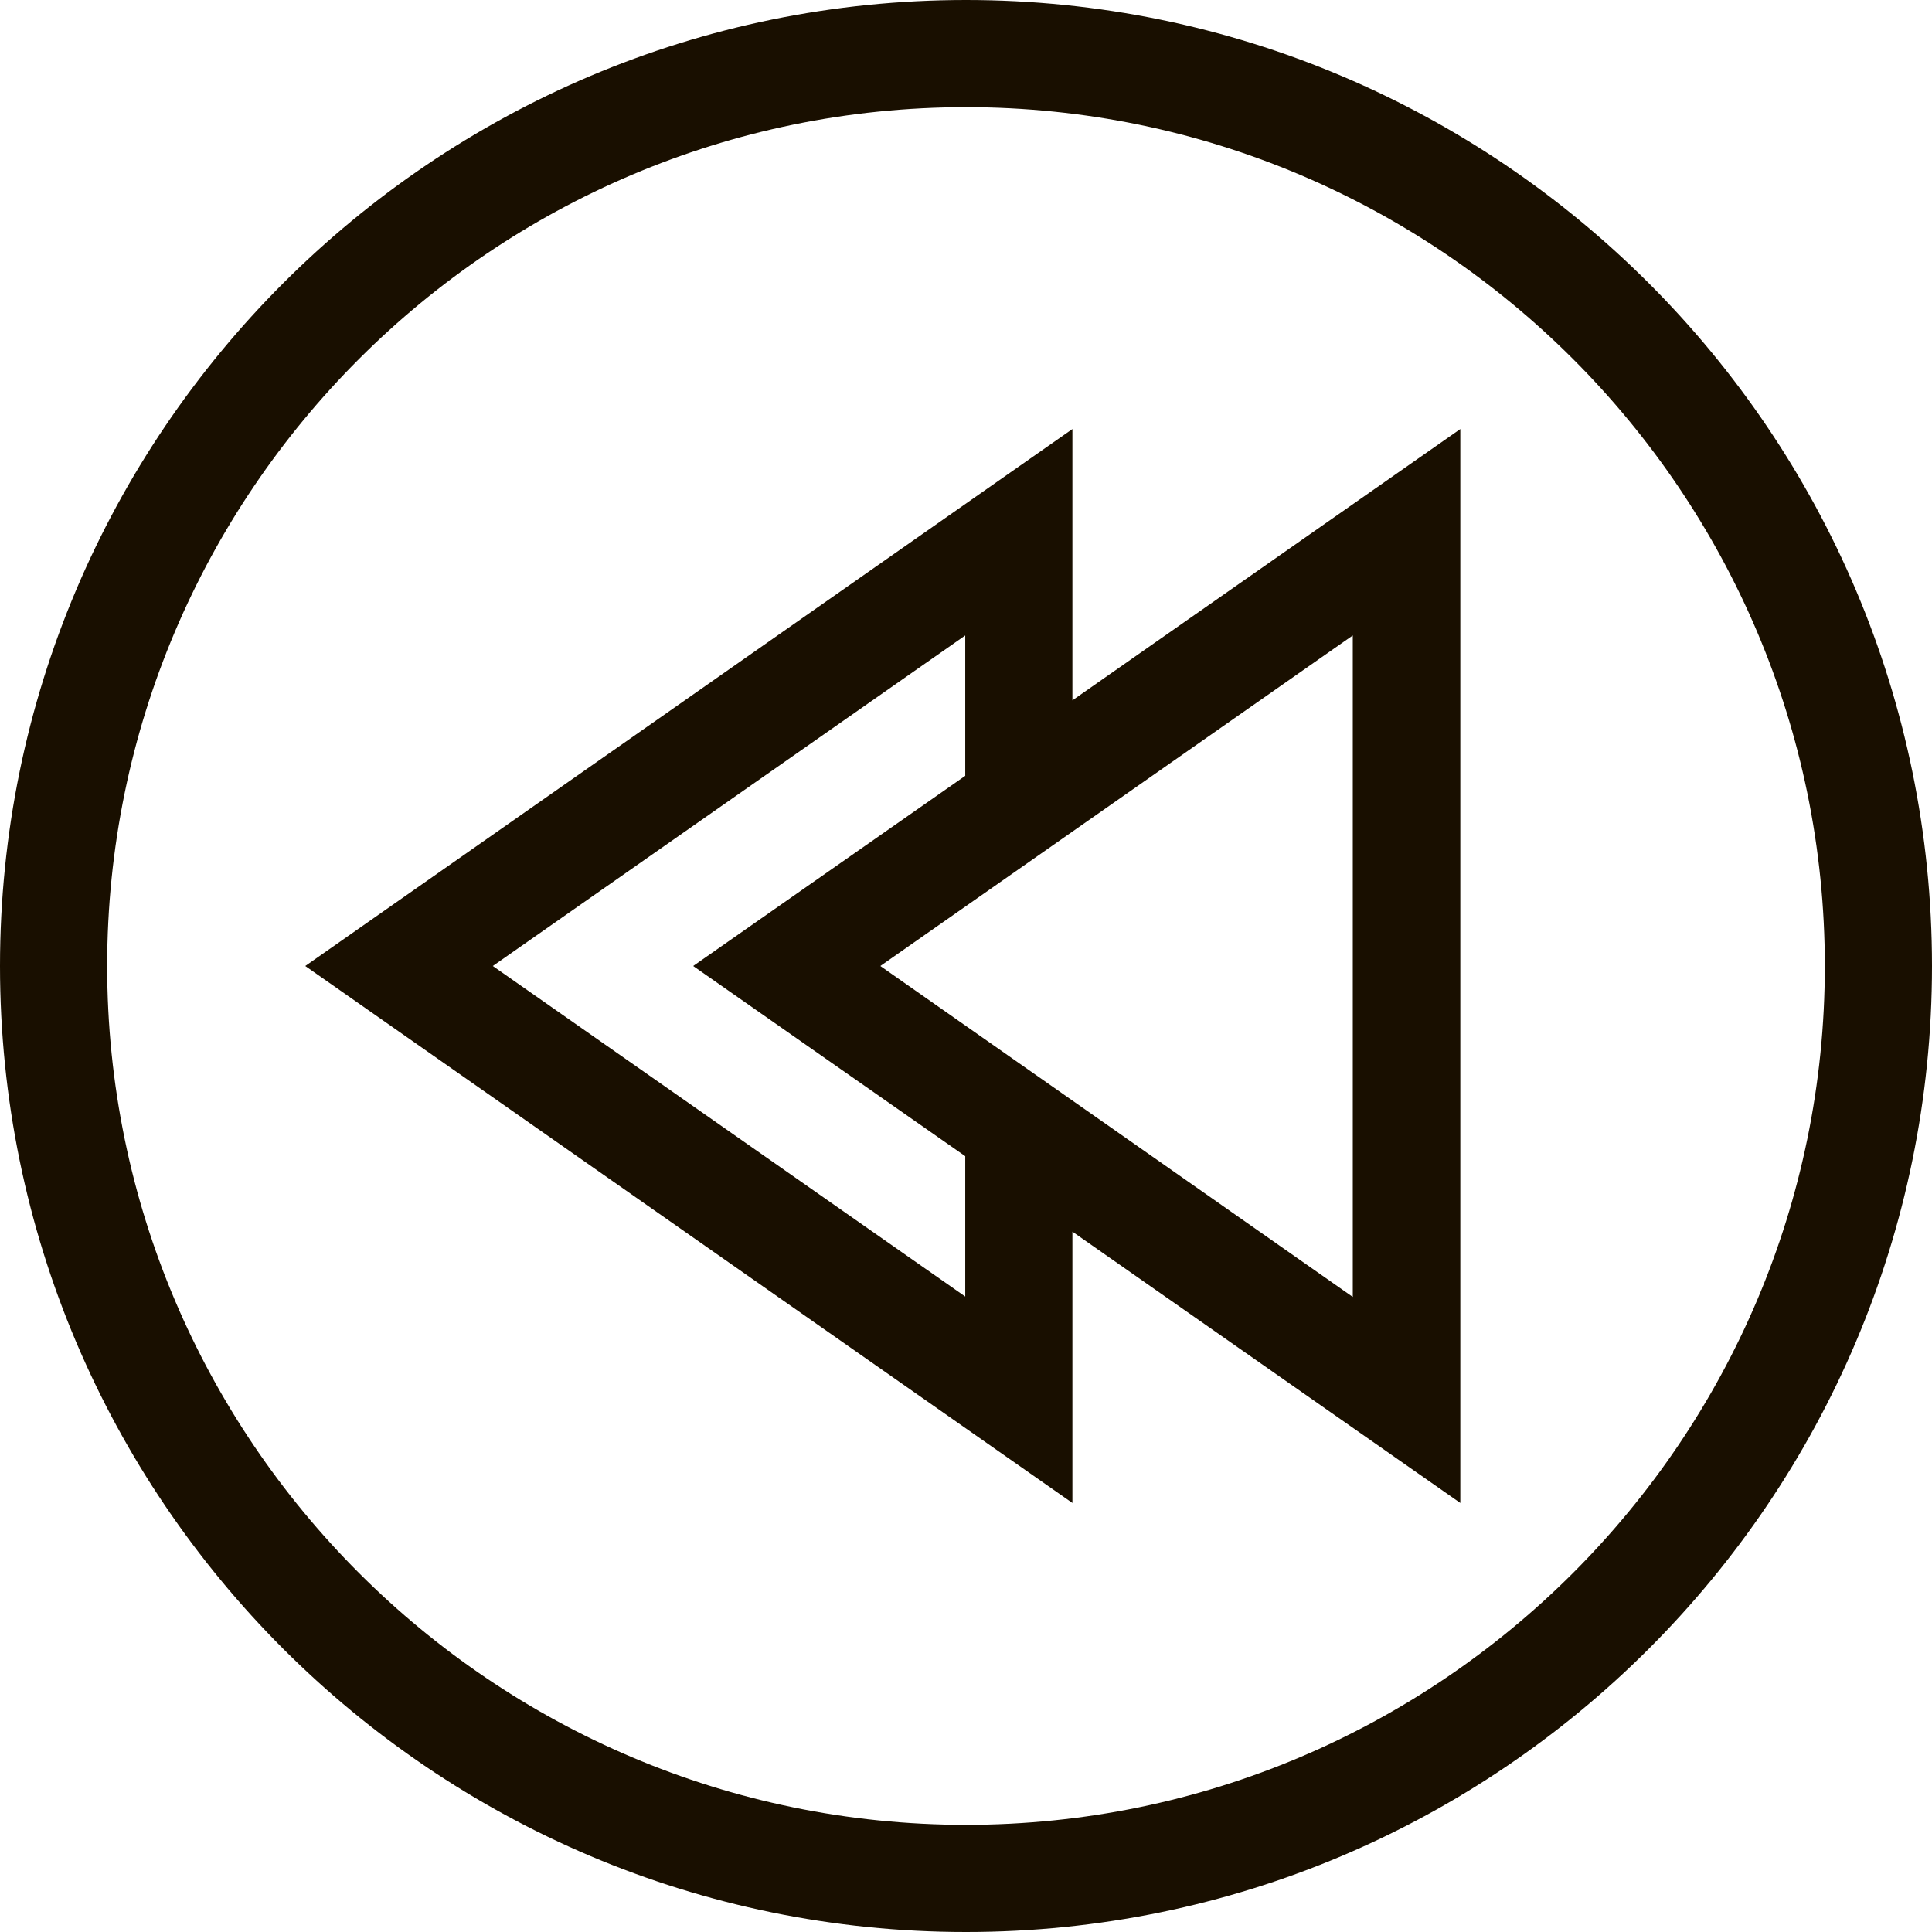 <?xml version="1.0" encoding="utf-8"?>
<!-- Generator: Adobe Illustrator 24.1.1, SVG Export Plug-In . SVG Version: 6.00 Build 0) -->
<svg version="1.1" id="Layer_1" xmlns="http://www.w3.org/2000/svg" xmlns:xlink="http://www.w3.org/1999/xlink" x="0px" y="0px" viewBox="0 0 512 512" style="enable-background:new 0 0 512 512;" xml:space="preserve">
	<g style="fill:#190f00;">
		<path d="M256,0C114.8,0,0,114.8,0,256s114.8,256,256,256s256-114.8,256-256S397.2,0,256,0z M256,483.6
		C130.5,483.6,28.4,381.5,28.4,256S130.5,28.4,256,28.4S483.6,130.5,483.6,256S381.5,483.6,256,483.6z" />
		<path d="M284.2,113.7L284.2,113.7L80.9,256l203.3,142.3v-71.9L387,398.3V113.7l-102.8,71.9L284.2,113.7L284.2,113.7z
			M255.8,343.6L130.6,256l125.2-87.6v37.2L183.7,256l72.1,50.4V343.6z M358.5,168.4v175.3L233.3,256L358.5,168.4z" />
	</g>
</svg>
